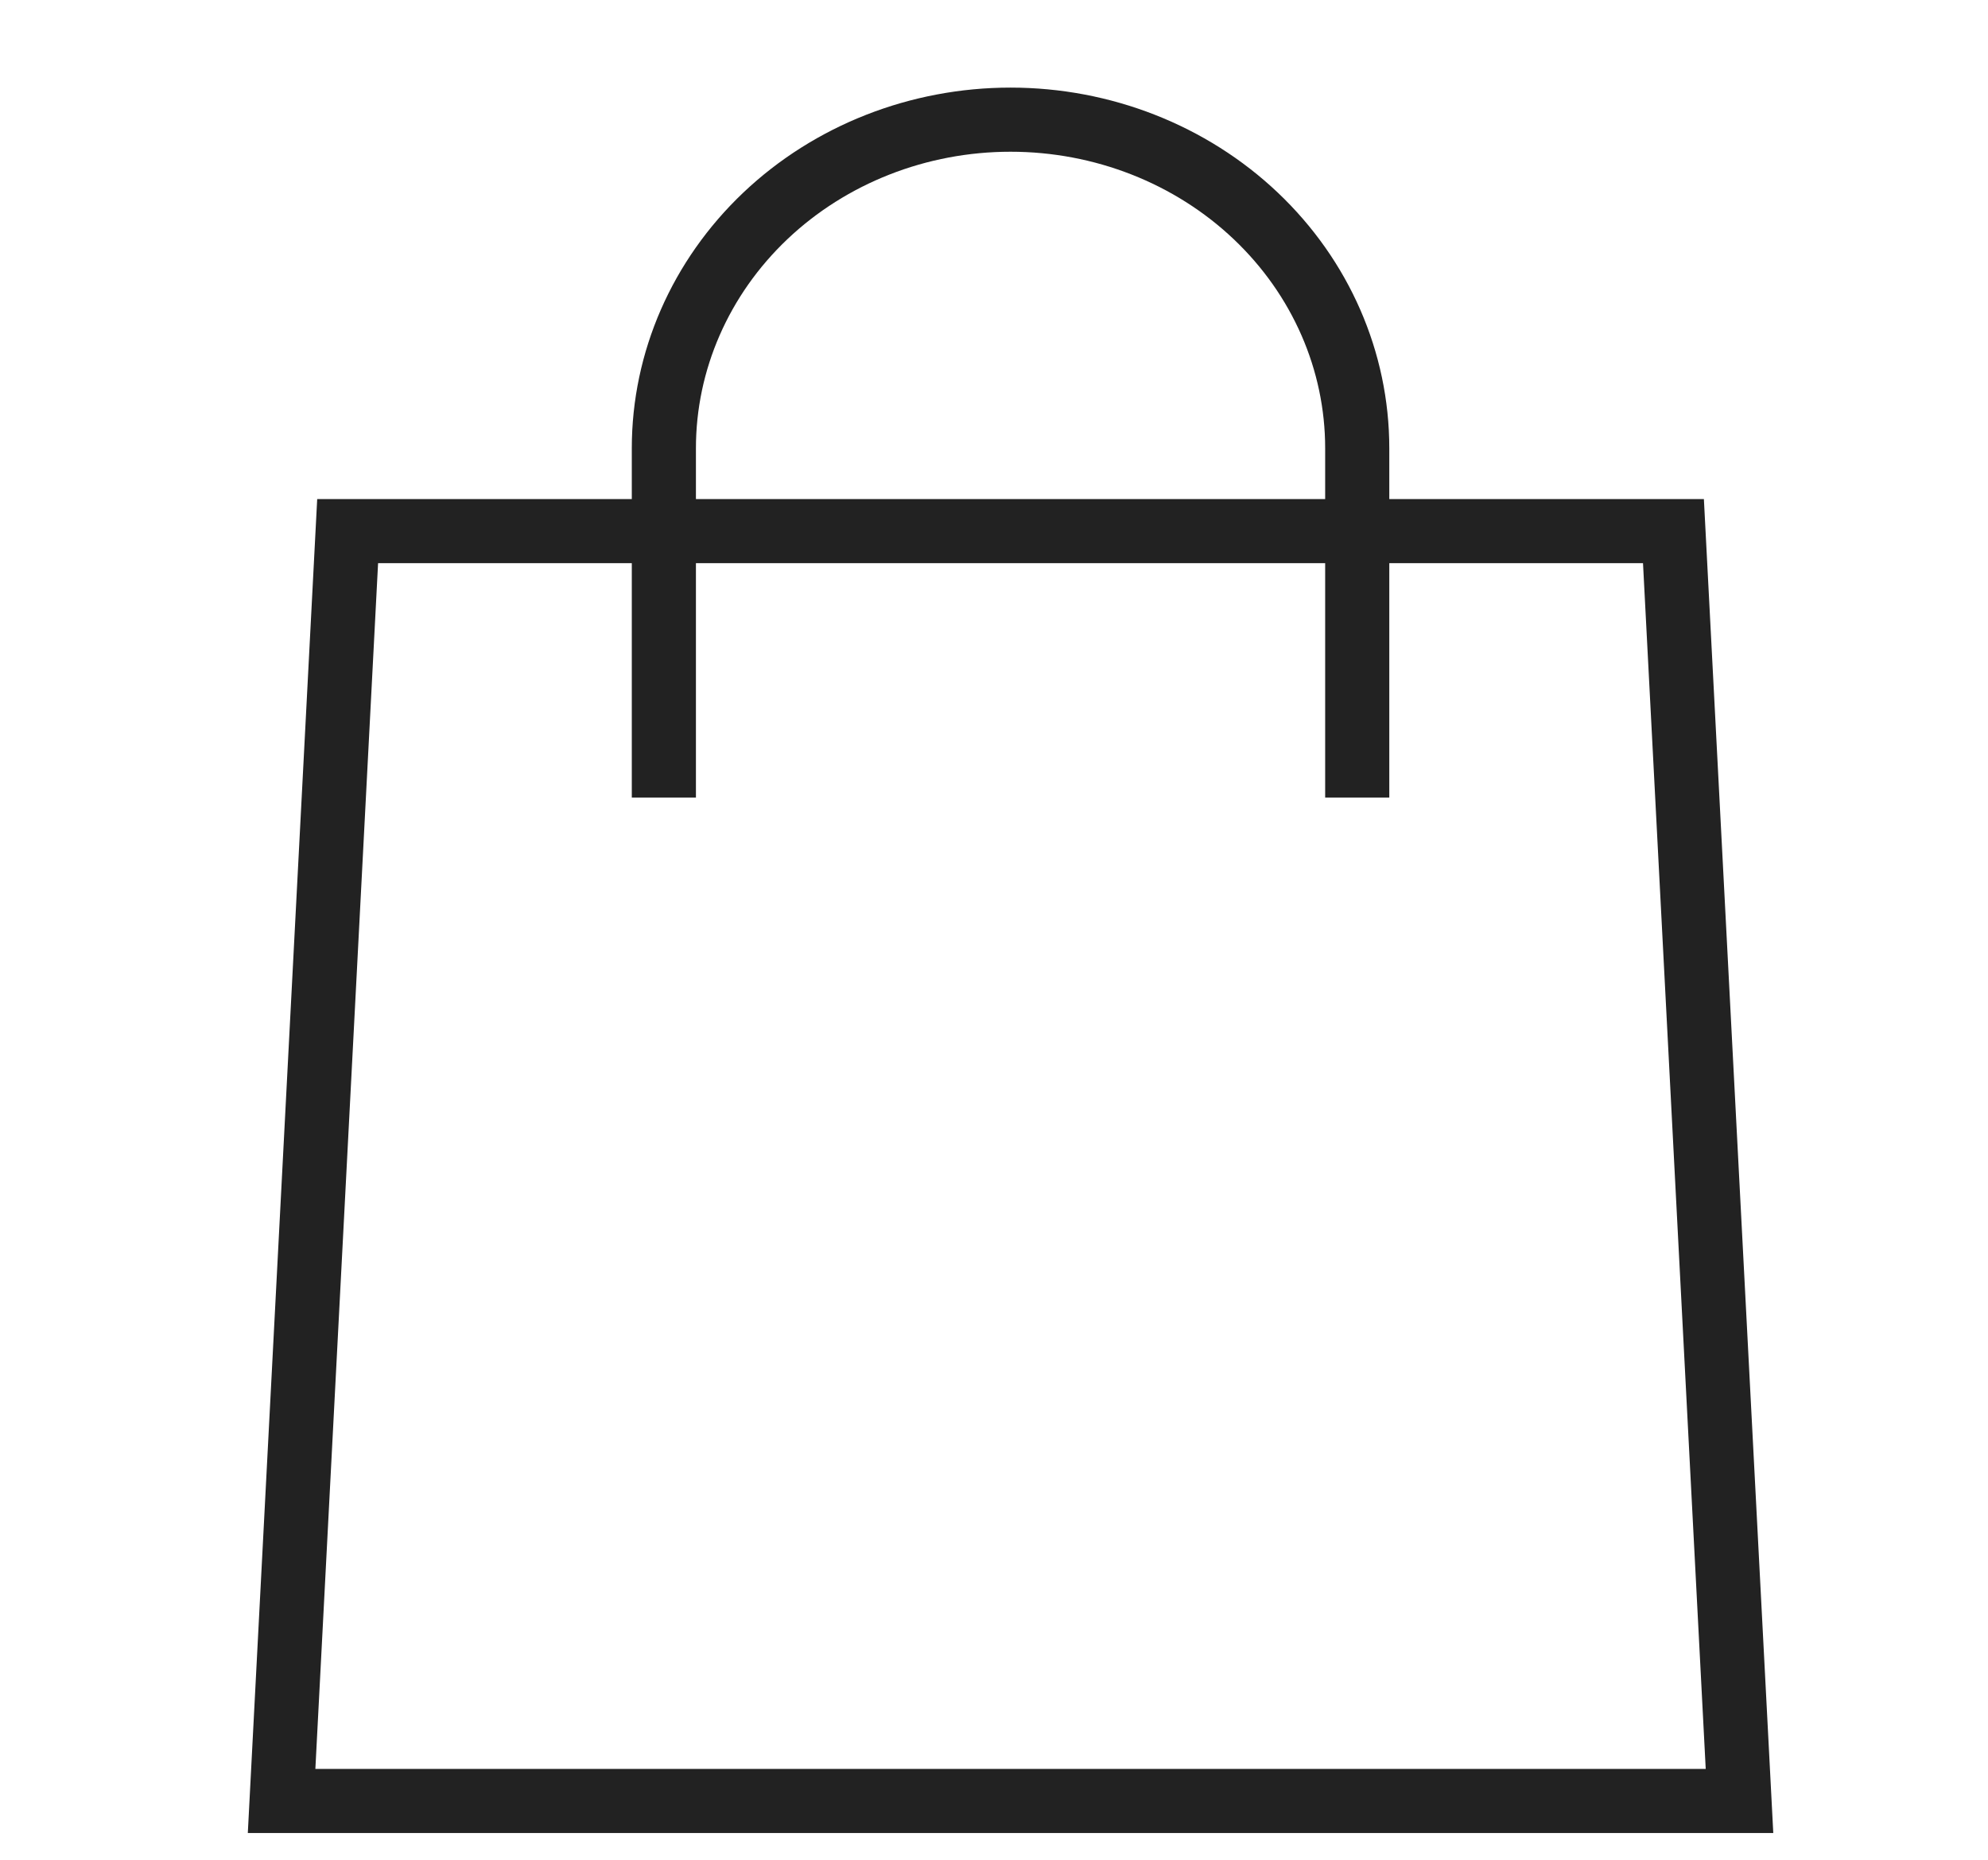 <svg width="31" height="29" viewBox="0 0 31 29" fill="none" xmlns="http://www.w3.org/2000/svg">
<path d="M4.391 28.083L5.421 8.282H26.095L27.125 28.083H4.391Z" stroke="#222222"/>
<path d="M10.352 12.436L10.352 6.989C10.352 5.63 10.922 4.327 11.935 3.366C12.949 2.405 14.324 1.866 15.758 1.866C17.192 1.866 18.567 2.405 19.581 3.366C20.595 4.327 21.164 5.63 21.164 6.989V12.436" stroke="#222222"/>
</svg>
